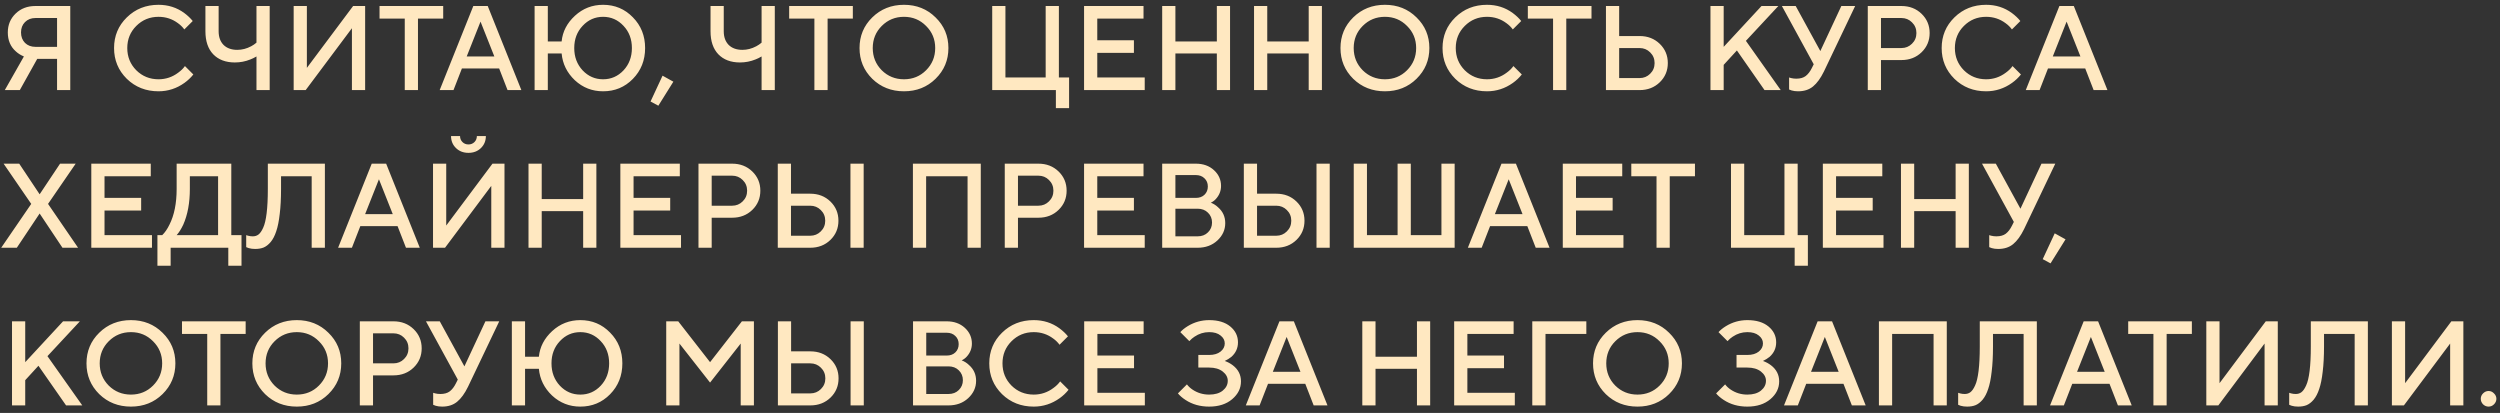 <?xml version="1.0" encoding="UTF-8"?> <svg xmlns="http://www.w3.org/2000/svg" width="333" height="55" viewBox="0 0 333 55" fill="none"><rect x="0" y="0" width="333" height="55" fill="#333333" stroke="none"/><path d="M0.64 12L3.184 7.52C2.768 7.349 2.411 7.125 2.112 6.848C1.397 6.219 1.04 5.376 1.04 4.32C1.04 3.317 1.387 2.48 2.08 1.808C2.773 1.136 3.653 0.8 4.72 0.8H9.36V12H7.6V7.84H4.96L2.64 12H0.64ZM4.72 6.24H7.6V2.4H4.72C4.155 2.4 3.691 2.581 3.328 2.944C2.976 3.296 2.8 3.755 2.8 4.32C2.8 4.885 2.976 5.349 3.328 5.712C3.691 6.064 4.155 6.24 4.72 6.24ZM24.633 8.8L25.753 9.92C25.411 10.347 25.017 10.72 24.569 11.04C23.523 11.787 22.371 12.16 21.113 12.16C19.438 12.16 18.03 11.605 16.889 10.496C15.758 9.376 15.193 8.011 15.193 6.4C15.193 4.789 15.758 3.429 16.889 2.32C18.03 1.2 19.438 0.64 21.113 0.64C22.403 0.64 23.544 1.003 24.537 1.728C24.995 2.069 25.374 2.427 25.672 2.8L24.552 3.92C24.318 3.6 24.035 3.323 23.704 3.088C22.947 2.523 22.083 2.24 21.113 2.24C19.95 2.24 18.963 2.645 18.152 3.456C17.352 4.256 16.953 5.237 16.953 6.4C16.953 7.563 17.352 8.549 18.152 9.36C18.963 10.16 19.95 10.56 21.113 10.56C22.083 10.56 22.958 10.267 23.736 9.68C24.11 9.413 24.409 9.12 24.633 8.8ZM34.162 12V7.52C33.874 7.691 33.602 7.824 33.346 7.92C32.684 8.187 31.997 8.32 31.282 8.32C30.066 8.32 29.106 7.957 28.402 7.232C27.709 6.507 27.362 5.483 27.362 4.16V0.8H29.122V4.16C29.122 4.928 29.34 5.536 29.778 5.984C30.226 6.421 30.834 6.64 31.602 6.64C32.242 6.64 32.861 6.48 33.458 6.16C33.703 6.032 33.938 5.872 34.162 5.68V0.8H35.922V12H34.162ZM39.116 12V0.8H40.876V9.04L47.036 0.8H48.636V12H46.876V3.76L40.716 12H39.116ZM53.914 12V2.48H50.554V0.8H59.034V2.48H55.674V12H53.914ZM58.566 12L63.046 0.8H64.966L69.446 12H67.606L66.486 9.12H61.526L60.406 12H58.566ZM62.166 7.52H65.846L64.006 2.88L62.166 7.52ZM71.209 12V0.8H72.969V5.52H74.809C74.937 4.208 75.529 3.067 76.585 2.096C77.641 1.125 78.889 0.64 80.329 0.64C81.897 0.64 83.22 1.195 84.297 2.304C85.385 3.403 85.929 4.768 85.929 6.4C85.929 8.032 85.385 9.403 84.297 10.512C83.22 11.611 81.897 12.16 80.329 12.16C78.879 12.16 77.625 11.669 76.569 10.688C75.524 9.696 74.937 8.507 74.809 7.12H72.969V12H71.209ZM77.609 9.376C78.356 10.165 79.263 10.56 80.329 10.56C81.396 10.56 82.303 10.165 83.049 9.376C83.796 8.576 84.169 7.584 84.169 6.4C84.169 5.216 83.796 4.229 83.049 3.44C82.303 2.64 81.396 2.24 80.329 2.24C79.263 2.24 78.356 2.64 77.609 3.44C76.863 4.229 76.489 5.216 76.489 6.4C76.489 7.584 76.863 8.576 77.609 9.376ZM86.653 13.52L88.252 10.08L89.692 10.88L87.692 14.08L86.653 13.52ZM101.443 12V7.52C101.155 7.691 100.883 7.824 100.627 7.92C99.966 8.187 99.278 8.32 98.563 8.32C97.347 8.32 96.387 7.957 95.683 7.232C94.99 6.507 94.643 5.483 94.643 4.16V0.8H96.403V4.16C96.403 4.928 96.622 5.536 97.059 5.984C97.507 6.421 98.115 6.64 98.883 6.64C99.523 6.64 100.142 6.48 100.739 6.16C100.984 6.032 101.219 5.872 101.443 5.68V0.8H103.203V12H101.443ZM108.477 12V2.48H105.117V0.8H113.597V2.48H110.237V12H108.477ZM117.449 3.456C116.649 4.256 116.249 5.237 116.249 6.4C116.249 7.563 116.649 8.549 117.449 9.36C118.26 10.16 119.247 10.56 120.409 10.56C121.572 10.56 122.553 10.16 123.353 9.36C124.164 8.549 124.569 7.563 124.569 6.4C124.569 5.237 124.164 4.256 123.353 3.456C122.553 2.645 121.572 2.24 120.409 2.24C119.247 2.24 118.26 2.645 117.449 3.456ZM116.185 10.496C115.055 9.376 114.489 8.011 114.489 6.4C114.489 4.789 115.055 3.429 116.185 2.32C117.327 1.2 118.735 0.64 120.409 0.64C122.084 0.64 123.487 1.2 124.617 2.32C125.759 3.429 126.329 4.789 126.329 6.4C126.329 8.011 125.759 9.376 124.617 10.496C123.487 11.605 122.084 12.16 120.409 12.16C118.735 12.16 117.327 11.605 116.185 10.496ZM132.163 12V0.8H133.923V10.32H139.283V0.8H141.043V10.32H142.403V14.4H140.643V12H132.163ZM144.397 12V0.8H152.317V2.48H146.157V5.36H151.037V7.04H146.157V10.32H152.477V12H144.397ZM154.803 12V0.8H156.563V5.52H162.083V0.8H163.843V12H162.083V7.12H156.563V12H154.803ZM167.038 12V0.8H168.798V5.52H174.318V0.8H176.078V12H174.318V7.12H168.798V12H167.038ZM181.512 3.456C180.712 4.256 180.312 5.237 180.312 6.4C180.312 7.563 180.712 8.549 181.512 9.36C182.323 10.16 183.309 10.56 184.472 10.56C185.635 10.56 186.616 10.16 187.416 9.36C188.227 8.549 188.632 7.563 188.632 6.4C188.632 5.237 188.227 4.256 187.416 3.456C186.616 2.645 185.635 2.24 184.472 2.24C183.309 2.24 182.323 2.645 181.512 3.456ZM180.248 10.496C179.117 9.376 178.552 8.011 178.552 6.4C178.552 4.789 179.117 3.429 180.248 2.32C181.389 1.2 182.797 0.64 184.472 0.64C186.147 0.64 187.549 1.2 188.68 2.32C189.821 3.429 190.392 4.789 190.392 6.4C190.392 8.011 189.821 9.376 188.68 10.496C187.549 11.605 186.147 12.16 184.472 12.16C182.797 12.16 181.389 11.605 180.248 10.496ZM201.586 8.8L202.706 9.92C202.364 10.347 201.97 10.72 201.522 11.04C200.476 11.787 199.324 12.16 198.066 12.16C196.391 12.16 194.983 11.605 193.842 10.496C192.711 9.376 192.146 8.011 192.146 6.4C192.146 4.789 192.711 3.429 193.842 2.32C194.983 1.2 196.391 0.64 198.066 0.64C199.356 0.64 200.498 1.003 201.49 1.728C201.948 2.069 202.327 2.427 202.626 2.8L201.506 3.92C201.271 3.6 200.988 3.323 200.658 3.088C199.9 2.523 199.036 2.24 198.066 2.24C196.903 2.24 195.916 2.645 195.106 3.456C194.306 4.256 193.906 5.237 193.906 6.4C193.906 7.563 194.306 8.549 195.106 9.36C195.916 10.16 196.903 10.56 198.066 10.56C199.036 10.56 199.911 10.267 200.69 9.68C201.063 9.413 201.362 9.12 201.586 8.8ZM206.868 12V2.48H203.508V0.8H211.988V2.48H208.628V12H206.868ZM213.913 12V0.8H215.673V4.8H218.393C219.47 4.8 220.366 5.147 221.081 5.84C221.795 6.533 222.153 7.387 222.153 8.4C222.153 9.413 221.795 10.267 221.081 10.96C220.366 11.653 219.47 12 218.393 12H213.913ZM215.673 10.4H218.393C218.947 10.4 219.417 10.208 219.801 9.824C220.195 9.44 220.392 8.965 220.392 8.4C220.392 7.835 220.195 7.36 219.801 6.976C219.417 6.592 218.947 6.4 218.393 6.4H215.673V10.4ZM227.834 12V0.8H229.594V6.24L234.634 0.8H236.874L232.554 5.44L237.194 12H235.034L231.354 6.72L229.594 8.64V12H227.834ZM238.308 11.92V10.32C238.414 10.363 238.505 10.389 238.58 10.4C238.793 10.453 239.022 10.48 239.268 10.48C239.79 10.48 240.206 10.363 240.516 10.128C240.836 9.883 241.113 9.52 241.348 9.04L241.588 8.56L237.348 0.8H239.188L242.468 6.8L245.267 0.8H247.108L242.948 9.52C242.51 10.416 242.025 11.083 241.492 11.52C240.969 11.947 240.308 12.16 239.508 12.16C239.177 12.16 238.889 12.123 238.644 12.048L238.308 11.92ZM248.788 12V0.8H253.268C254.345 0.8 255.241 1.147 255.956 1.84C256.67 2.533 257.028 3.387 257.028 4.4C257.028 5.413 256.67 6.267 255.956 6.96C255.241 7.653 254.345 8 253.268 8H250.548V12H248.788ZM250.548 6.4H253.268C253.822 6.4 254.292 6.208 254.676 5.824C255.07 5.44 255.267 4.965 255.267 4.4C255.267 3.835 255.07 3.36 254.676 2.976C254.292 2.592 253.822 2.4 253.268 2.4H250.548V6.4ZM268.07 8.8L269.19 9.92C268.849 10.347 268.454 10.72 268.006 11.04C266.961 11.787 265.809 12.16 264.55 12.16C262.875 12.16 261.467 11.605 260.326 10.496C259.195 9.376 258.63 8.011 258.63 6.4C258.63 4.789 259.195 3.429 260.326 2.32C261.467 1.2 262.875 0.64 264.55 0.64C265.841 0.64 266.982 1.003 267.974 1.728C268.433 2.069 268.811 2.427 269.11 2.8L267.99 3.92C267.755 3.6 267.473 3.323 267.142 3.088C266.385 2.523 265.521 2.24 264.55 2.24C263.387 2.24 262.401 2.645 261.59 3.456C260.79 4.256 260.39 5.237 260.39 6.4C260.39 7.563 260.79 8.549 261.59 9.36C262.401 10.16 263.387 10.56 264.55 10.56C265.521 10.56 266.395 10.267 267.174 9.68C267.547 9.413 267.846 9.12 268.07 8.8ZM269.832 12L274.312 0.8H276.232L280.712 12H278.872L277.752 9.12H272.792L271.672 12H269.832ZM273.432 7.52H277.112L275.272 2.88L273.432 7.52ZM0.16 33L4.16 27.16L0.48 21.8H2.56L5.28 25.88L8 21.8H10.08L6.4 27.16L10.4 33H8.32L5.28 28.44L2.24 33H0.16ZM12.162 33V21.8H20.082V23.48H13.922V26.36H18.802V28.04H13.922V31.32H20.242V33H12.162ZM20.969 35.4V31.32H21.609C21.971 30.968 22.291 30.504 22.569 29.928C23.209 28.669 23.529 27.08 23.529 25.16V21.8H30.809V31.32H32.169V35.4H30.409V33H22.729V35.4H20.969ZM23.529 31.32H29.049V23.48H25.289V25.16C25.289 27.016 24.995 28.605 24.409 29.928C24.131 30.515 23.838 30.979 23.529 31.32ZM32.795 32.92V31.32C32.902 31.363 32.987 31.389 33.051 31.4C33.243 31.453 33.451 31.48 33.675 31.48C33.963 31.48 34.214 31.4 34.427 31.24C34.651 31.069 34.859 30.771 35.051 30.344C35.254 29.917 35.408 29.272 35.515 28.408C35.622 27.533 35.675 26.451 35.675 25.16V21.8H43.275V33H41.515V23.48H37.435V25.16C37.435 26.44 37.376 27.555 37.259 28.504C37.152 29.453 36.998 30.221 36.795 30.808C36.603 31.395 36.358 31.869 36.059 32.232C35.76 32.584 35.446 32.829 35.115 32.968C34.795 33.096 34.422 33.16 33.995 33.16C33.664 33.16 33.376 33.123 33.131 33.048L32.795 32.92ZM45.035 33L49.515 21.8H51.435L55.915 33H54.075L52.955 30.12H47.995L46.875 33H45.035ZM48.635 28.52H52.315L50.475 23.88L48.635 28.52ZM57.678 33V21.8H59.438V30.04L65.598 21.8H67.198V33H65.438V24.76L59.278 33H57.678ZM60.078 18.12H61.278C61.278 18.44 61.385 18.707 61.598 18.92C61.812 19.133 62.078 19.24 62.398 19.24C62.718 19.24 62.985 19.133 63.198 18.92C63.411 18.707 63.518 18.44 63.518 18.12H64.718C64.718 18.76 64.499 19.293 64.062 19.72C63.625 20.147 63.07 20.36 62.398 20.36C61.726 20.36 61.172 20.147 60.734 19.72C60.297 19.293 60.078 18.76 60.078 18.12ZM70.397 33V21.8H72.157V26.52H77.677V21.8H79.437V33H77.677V28.12H72.157V33H70.397ZM82.631 33V21.8H90.551V23.48H84.391V26.36H89.271V28.04H84.391V31.32H90.711V33H82.631ZM93.037 33V21.8H97.517C98.595 21.8 99.491 22.147 100.206 22.84C100.92 23.533 101.278 24.387 101.278 25.4C101.278 26.413 100.92 27.267 100.206 27.96C99.491 28.653 98.595 29 97.517 29H94.797V33H93.037ZM94.797 27.4H97.517C98.072 27.4 98.541 27.208 98.925 26.824C99.32 26.44 99.517 25.965 99.517 25.4C99.517 24.835 99.32 24.36 98.925 23.976C98.541 23.592 98.072 23.4 97.517 23.4H94.797V27.4ZM113.28 33V21.8H115.04V33H113.28ZM103.6 33V21.8H105.36V25.8H107.92C108.997 25.8 109.893 26.147 110.608 26.84C111.323 27.533 111.68 28.387 111.68 29.4C111.68 30.413 111.323 31.267 110.608 31.96C109.893 32.653 108.997 33 107.92 33H103.6ZM105.36 31.4H107.92C108.475 31.4 108.944 31.208 109.328 30.824C109.723 30.44 109.92 29.965 109.92 29.4C109.92 28.835 109.723 28.36 109.328 27.976C108.944 27.592 108.475 27.4 107.92 27.4H105.36V31.4ZM121.6 33V21.8H130.64V33H128.88V23.48H123.36V33H121.6ZM133.834 33V21.8H138.314C139.392 21.8 140.288 22.147 141.002 22.84C141.717 23.533 142.074 24.387 142.074 25.4C142.074 26.413 141.717 27.267 141.002 27.96C140.288 28.653 139.392 29 138.314 29H135.594V33H133.834ZM135.594 27.4H138.314C138.869 27.4 139.338 27.208 139.722 26.824C140.117 26.44 140.314 25.965 140.314 25.4C140.314 24.835 140.117 24.36 139.722 23.976C139.338 23.592 138.869 23.4 138.314 23.4H135.594V27.4ZM144.397 33V21.8H152.317V23.48H146.157V26.36H151.037V28.04H146.157V31.32H152.477V33H144.397ZM154.803 33V21.8H159.283C160.264 21.8 161.07 22.088 161.699 22.664C162.328 23.24 162.643 23.939 162.643 24.76C162.643 25.421 162.414 26.003 161.955 26.504C161.774 26.707 161.55 26.872 161.283 27C161.646 27.139 161.966 27.341 162.243 27.608C162.883 28.163 163.203 28.867 163.203 29.72C163.203 30.616 162.851 31.389 162.147 32.04C161.454 32.68 160.579 33 159.523 33H154.803ZM156.563 31.48H159.523C160.088 31.48 160.547 31.304 160.899 30.952C161.262 30.6 161.443 30.163 161.443 29.64C161.443 29.117 161.262 28.68 160.899 28.328C160.547 27.976 160.088 27.8 159.523 27.8H156.563V31.48ZM156.563 26.36H159.283C159.763 26.36 160.147 26.221 160.435 25.944C160.734 25.656 160.883 25.288 160.883 24.84C160.883 24.392 160.734 24.029 160.435 23.752C160.147 23.464 159.763 23.32 159.283 23.32H156.563V26.36ZM175.358 33V21.8H177.118V33H175.358ZM165.678 33V21.8H167.438V25.8H169.998C171.075 25.8 171.971 26.147 172.686 26.84C173.401 27.533 173.758 28.387 173.758 29.4C173.758 30.413 173.401 31.267 172.686 31.96C171.971 32.653 171.075 33 169.998 33H165.678ZM167.438 31.4H169.998C170.553 31.4 171.022 31.208 171.406 30.824C171.801 30.44 171.998 29.965 171.998 29.4C171.998 28.835 171.801 28.36 171.406 27.976C171.022 27.592 170.553 27.4 169.998 27.4H167.438V31.4ZM180.319 33V21.8H182.079V31.32H186.159V21.8H187.919V31.32H191.999V21.8H193.759V33H180.319ZM195.519 33L199.999 21.8H201.919L206.399 33H204.559L203.439 30.12H198.479L197.359 33H195.519ZM199.119 28.52H202.799L200.959 23.88L199.119 28.52ZM208.163 33V21.8H216.083V23.48H209.923V26.36H214.803V28.04H209.923V31.32H216.243V33H208.163ZM220.649 33V23.48H217.289V21.8H225.769V23.48H222.409V33H220.649ZM230.569 33V21.8H232.329V31.32H237.689V21.8H239.449V31.32H240.809V35.4H239.049V33H230.569ZM242.803 33V21.8H250.723V23.48H244.563V26.36H249.443V28.04H244.563V31.32H250.883V33H242.803ZM253.209 33V21.8H254.969V26.52H260.489V21.8H262.249V33H260.489V28.12H254.969V33H253.209ZM264.964 32.92V31.32C265.07 31.363 265.161 31.389 265.236 31.4C265.449 31.453 265.678 31.48 265.924 31.48C266.446 31.48 266.862 31.363 267.172 31.128C267.492 30.883 267.769 30.52 268.004 30.04L268.244 29.56L264.004 21.8H265.844L269.124 27.8L271.924 21.8H273.764L269.604 30.52C269.166 31.416 268.681 32.083 268.148 32.52C267.625 32.947 266.964 33.16 266.164 33.16C265.833 33.16 265.545 33.123 265.3 33.048L264.964 32.92ZM272.09 34.52L273.69 31.08L275.13 31.88L273.13 35.08L272.09 34.52ZM1.6 54V42.8H3.36V48.24L8.4 42.8H10.64L6.32 47.44L10.96 54H8.8L5.12 48.72L3.36 50.64V54H1.6ZM14.481 45.456C13.681 46.256 13.281 47.237 13.281 48.4C13.281 49.563 13.681 50.549 14.481 51.36C15.291 52.16 16.278 52.56 17.441 52.56C18.603 52.56 19.585 52.16 20.385 51.36C21.195 50.549 21.601 49.563 21.601 48.4C21.601 47.237 21.195 46.256 20.385 45.456C19.585 44.645 18.603 44.24 17.441 44.24C16.278 44.24 15.291 44.645 14.481 45.456ZM13.217 52.496C12.086 51.376 11.521 50.011 11.521 48.4C11.521 46.789 12.086 45.429 13.217 44.32C14.358 43.2 15.766 42.64 17.441 42.64C19.115 42.64 20.518 43.2 21.649 44.32C22.79 45.429 23.361 46.789 23.361 48.4C23.361 50.011 22.79 51.376 21.649 52.496C20.518 53.605 19.115 54.16 17.441 54.16C15.766 54.16 14.358 53.605 13.217 52.496ZM27.602 54V44.48H24.242V42.8H32.722V44.48H29.362V54H27.602ZM36.574 45.456C35.774 46.256 35.374 47.237 35.374 48.4C35.374 49.563 35.774 50.549 36.574 51.36C37.385 52.16 38.372 52.56 39.534 52.56C40.697 52.56 41.678 52.16 42.478 51.36C43.289 50.549 43.694 49.563 43.694 48.4C43.694 47.237 43.289 46.256 42.478 45.456C41.678 44.645 40.697 44.24 39.534 44.24C38.372 44.24 37.385 44.645 36.574 45.456ZM35.31 52.496C34.18 51.376 33.614 50.011 33.614 48.4C33.614 46.789 34.18 45.429 35.31 44.32C36.452 43.2 37.86 42.64 39.534 42.64C41.209 42.64 42.612 43.2 43.742 44.32C44.884 45.429 45.454 46.789 45.454 48.4C45.454 50.011 44.884 51.376 43.742 52.496C42.612 53.605 41.209 54.16 39.534 54.16C37.86 54.16 36.452 53.605 35.31 52.496ZM47.928 54V42.8H52.408C53.486 42.8 54.382 43.147 55.096 43.84C55.811 44.533 56.168 45.387 56.168 46.4C56.168 47.413 55.811 48.267 55.096 48.96C54.382 49.653 53.486 50 52.408 50H49.688V54H47.928ZM49.688 48.4H52.408C52.963 48.4 53.432 48.208 53.816 47.824C54.211 47.44 54.408 46.965 54.408 46.4C54.408 45.835 54.211 45.36 53.816 44.976C53.432 44.592 52.963 44.4 52.408 44.4H49.688V48.4ZM57.698 53.92V52.32C57.805 52.363 57.895 52.389 57.97 52.4C58.184 52.453 58.413 52.48 58.658 52.48C59.181 52.48 59.597 52.363 59.906 52.128C60.226 51.883 60.504 51.52 60.738 51.04L60.978 50.56L56.738 42.8H58.578L61.858 48.8L64.658 42.8H66.498L62.338 51.52C61.901 52.416 61.416 53.083 60.882 53.52C60.359 53.947 59.698 54.16 58.898 54.16C58.568 54.16 58.279 54.123 58.034 54.048L57.698 53.92ZM68.178 54V42.8H69.938V47.52H71.778C71.906 46.208 72.498 45.067 73.554 44.096C74.61 43.125 75.858 42.64 77.298 42.64C78.866 42.64 80.189 43.195 81.266 44.304C82.354 45.403 82.898 46.768 82.898 48.4C82.898 50.032 82.354 51.403 81.266 52.512C80.189 53.611 78.866 54.16 77.298 54.16C75.847 54.16 74.594 53.669 73.538 52.688C72.493 51.696 71.906 50.507 71.778 49.12H69.938V54H68.178ZM74.578 51.376C75.325 52.165 76.231 52.56 77.298 52.56C78.365 52.56 79.272 52.165 80.018 51.376C80.765 50.576 81.138 49.584 81.138 48.4C81.138 47.216 80.765 46.229 80.018 45.44C79.272 44.64 78.365 44.24 77.298 44.24C76.231 44.24 75.325 44.64 74.578 45.44C73.832 46.229 73.458 47.216 73.458 48.4C73.458 49.584 73.832 50.576 74.578 51.376ZM88.741 54V42.8H90.341L94.581 48.24L98.821 42.8H100.421V54H98.661V45.76L94.581 50.96L90.501 45.76V54H88.741ZM113.296 54V42.8H115.056V54H113.296ZM103.616 54V42.8H105.376V46.8H107.936C109.013 46.8 109.909 47.147 110.624 47.84C111.338 48.533 111.696 49.387 111.696 50.4C111.696 51.413 111.338 52.267 110.624 52.96C109.909 53.653 109.013 54 107.936 54H103.616ZM105.376 52.4H107.936C108.49 52.4 108.96 52.208 109.344 51.824C109.738 51.44 109.936 50.965 109.936 50.4C109.936 49.835 109.738 49.36 109.344 48.976C108.96 48.592 108.49 48.4 107.936 48.4H105.376V52.4ZM121.616 54V42.8H126.096C127.077 42.8 127.882 43.088 128.512 43.664C129.141 44.24 129.456 44.939 129.456 45.76C129.456 46.421 129.226 47.003 128.768 47.504C128.586 47.707 128.362 47.872 128.096 48C128.458 48.139 128.778 48.341 129.056 48.608C129.696 49.163 130.016 49.867 130.016 50.72C130.016 51.616 129.664 52.389 128.96 53.04C128.266 53.68 127.392 54 126.336 54H121.616ZM123.376 52.48H126.336C126.901 52.48 127.36 52.304 127.712 51.952C128.074 51.6 128.256 51.163 128.256 50.64C128.256 50.117 128.074 49.68 127.712 49.328C127.36 48.976 126.901 48.8 126.336 48.8H123.376V52.48ZM123.376 47.36H126.096C126.576 47.36 126.96 47.221 127.248 46.944C127.546 46.656 127.696 46.288 127.696 45.84C127.696 45.392 127.546 45.029 127.248 44.752C126.96 44.464 126.576 44.32 126.096 44.32H123.376V47.36ZM141.211 50.8L142.331 51.92C141.989 52.347 141.595 52.72 141.147 53.04C140.101 53.787 138.949 54.16 137.691 54.16C136.016 54.16 134.608 53.605 133.467 52.496C132.336 51.376 131.771 50.011 131.771 48.4C131.771 46.789 132.336 45.429 133.467 44.32C134.608 43.2 136.016 42.64 137.691 42.64C138.981 42.64 140.123 43.003 141.115 43.728C141.573 44.069 141.952 44.427 142.251 44.8L141.131 45.92C140.896 45.6 140.613 45.323 140.283 45.088C139.525 44.523 138.661 44.24 137.691 44.24C136.528 44.24 135.541 44.645 134.731 45.456C133.931 46.256 133.531 47.237 133.531 48.4C133.531 49.563 133.931 50.549 134.731 51.36C135.541 52.16 136.528 52.56 137.691 52.56C138.661 52.56 139.536 52.267 140.315 51.68C140.688 51.413 140.987 51.12 141.211 50.8ZM144.413 54V42.8H152.333V44.48H146.173V47.36H151.053V49.04H146.173V52.32H152.493V54H144.413ZM156.898 52.4L158.098 51.2C158.301 51.467 158.546 51.696 158.834 51.888C159.495 52.336 160.237 52.56 161.058 52.56C161.826 52.56 162.429 52.384 162.866 52.032C163.314 51.669 163.538 51.232 163.538 50.72C163.538 50.251 163.314 49.84 162.866 49.488C162.418 49.136 161.815 48.96 161.058 48.96H159.618V47.28H161.058C161.698 47.28 162.205 47.131 162.578 46.832C162.951 46.533 163.138 46.171 163.138 45.744C163.138 45.328 162.951 44.976 162.578 44.688C162.215 44.389 161.709 44.24 161.058 44.24C160.354 44.24 159.703 44.443 159.106 44.848C158.871 44.997 158.642 45.195 158.418 45.44L157.218 44.24C157.463 43.963 157.794 43.696 158.21 43.44C159.085 42.907 160.034 42.64 161.058 42.64C162.253 42.64 163.191 42.923 163.874 43.488C164.557 44.053 164.898 44.757 164.898 45.6C164.898 46.368 164.605 47.013 164.018 47.536C163.751 47.749 163.458 47.931 163.138 48.08C163.533 48.219 163.89 48.411 164.21 48.656C164.935 49.211 165.298 49.925 165.298 50.8C165.298 51.717 164.909 52.507 164.13 53.168C163.351 53.829 162.327 54.16 161.058 54.16C159.863 54.16 158.818 53.867 157.922 53.28C157.495 53.003 157.154 52.709 156.898 52.4ZM165.941 54L170.421 42.8H172.341L176.821 54H174.981L173.861 51.12H168.901L167.781 54H165.941ZM169.541 49.52H173.221L171.381 44.88L169.541 49.52ZM181.459 54V42.8H183.219V47.52H188.739V42.8H190.499V54H188.739V49.12H183.219V54H181.459ZM193.694 54V42.8H201.614V44.48H195.454V47.36H200.334V49.04H195.454V52.32H201.774V54H193.694ZM204.1 54V42.8H211.3V44.48H205.86V54H204.1ZM215.153 45.456C214.353 46.256 213.953 47.237 213.953 48.4C213.953 49.563 214.353 50.549 215.153 51.36C215.963 52.16 216.95 52.56 218.113 52.56C219.275 52.56 220.257 52.16 221.057 51.36C221.867 50.549 222.273 49.563 222.273 48.4C222.273 47.237 221.867 46.256 221.057 45.456C220.257 44.645 219.275 44.24 218.113 44.24C216.95 44.24 215.963 44.645 215.153 45.456ZM213.889 52.496C212.758 51.376 212.193 50.011 212.193 48.4C212.193 46.789 212.758 45.429 213.889 44.32C215.03 43.2 216.438 42.64 218.113 42.64C219.787 42.64 221.19 43.2 222.321 44.32C223.462 45.429 224.033 46.789 224.033 48.4C224.033 50.011 223.462 51.376 222.321 52.496C221.19 53.605 219.787 54.16 218.113 54.16C216.438 54.16 215.03 53.605 213.889 52.496ZM228.586 52.4L229.786 51.2C229.988 51.467 230.234 51.696 230.522 51.888C231.183 52.336 231.924 52.56 232.746 52.56C233.514 52.56 234.116 52.384 234.554 52.032C235.002 51.669 235.226 51.232 235.226 50.72C235.226 50.251 235.002 49.84 234.554 49.488C234.106 49.136 233.503 48.96 232.746 48.96H231.306V47.28H232.746C233.386 47.28 233.892 47.131 234.266 46.832C234.639 46.533 234.826 46.171 234.826 45.744C234.826 45.328 234.639 44.976 234.266 44.688C233.903 44.389 233.396 44.24 232.746 44.24C232.042 44.24 231.391 44.443 230.794 44.848C230.559 44.997 230.33 45.195 230.106 45.44L228.906 44.24C229.151 43.963 229.482 43.696 229.898 43.44C230.772 42.907 231.722 42.64 232.746 42.64C233.94 42.64 234.879 42.923 235.562 43.488C236.244 44.053 236.586 44.757 236.586 45.6C236.586 46.368 236.292 47.013 235.706 47.536C235.439 47.749 235.146 47.931 234.826 48.08C235.22 48.219 235.578 48.411 235.898 48.656C236.623 49.211 236.986 49.925 236.986 50.8C236.986 51.717 236.596 52.507 235.818 53.168C235.039 53.829 234.015 54.16 232.746 54.16C231.551 54.16 230.506 53.867 229.61 53.28C229.183 53.003 228.842 52.709 228.586 52.4ZM237.629 54L242.109 42.8H244.029L248.509 54H246.669L245.549 51.12H240.589L239.469 54H237.629ZM241.229 49.52H244.909L243.069 44.88L241.229 49.52ZM250.272 54V42.8H259.312V54H257.552V44.48H252.032V54H250.272ZM260.826 53.92V52.32C260.933 52.363 261.018 52.389 261.082 52.4C261.274 52.453 261.482 52.48 261.706 52.48C261.994 52.48 262.245 52.4 262.458 52.24C262.682 52.069 262.89 51.771 263.082 51.344C263.285 50.917 263.44 50.272 263.546 49.408C263.653 48.533 263.706 47.451 263.706 46.16V42.8H271.306V54H269.546V44.48H265.466V46.16C265.466 47.44 265.408 48.555 265.29 49.504C265.184 50.453 265.029 51.221 264.826 51.808C264.634 52.395 264.389 52.869 264.09 53.232C263.792 53.584 263.477 53.829 263.146 53.968C262.826 54.096 262.453 54.16 262.026 54.16C261.696 54.16 261.408 54.123 261.162 54.048L260.826 53.92ZM273.066 54L277.546 42.8H279.466L283.946 54H282.106L280.986 51.12H276.026L274.906 54H273.066ZM276.666 49.52H280.346L278.506 44.88L276.666 49.52ZM286.836 54V44.48H283.476V42.8H291.956V44.48H288.596V54H286.836ZM293.881 54V42.8H295.641V51.04L301.801 42.8H303.401V54H301.641V45.76L295.481 54H293.881ZM304.92 53.92V52.32C305.027 52.363 305.112 52.389 305.176 52.4C305.368 52.453 305.576 52.48 305.8 52.48C306.088 52.48 306.339 52.4 306.552 52.24C306.776 52.069 306.984 51.771 307.176 51.344C307.379 50.917 307.533 50.272 307.64 49.408C307.747 48.533 307.8 47.451 307.8 46.16V42.8H315.4V54H313.64V44.48H309.56V46.16C309.56 47.44 309.501 48.555 309.384 49.504C309.277 50.453 309.123 51.221 308.92 51.808C308.728 52.395 308.483 52.869 308.184 53.232C307.885 53.584 307.571 53.829 307.24 53.968C306.92 54.096 306.547 54.16 306.12 54.16C305.789 54.16 305.501 54.123 305.256 54.048L304.92 53.92ZM318.6 54V42.8H320.36V51.04L326.52 42.8H328.12V54H326.36V45.76L320.2 54H318.6ZM332.199 53.856C331.996 54.059 331.756 54.16 331.479 54.16C331.201 54.16 330.956 54.059 330.743 53.856C330.54 53.643 330.439 53.397 330.439 53.12C330.439 52.843 330.54 52.603 330.743 52.4C330.956 52.187 331.201 52.08 331.479 52.08C331.756 52.08 331.996 52.187 332.199 52.4C332.412 52.603 332.519 52.843 332.519 53.12C332.519 53.397 332.412 53.643 332.199 53.856Z" fill="#FFE8C1"></path></svg> 